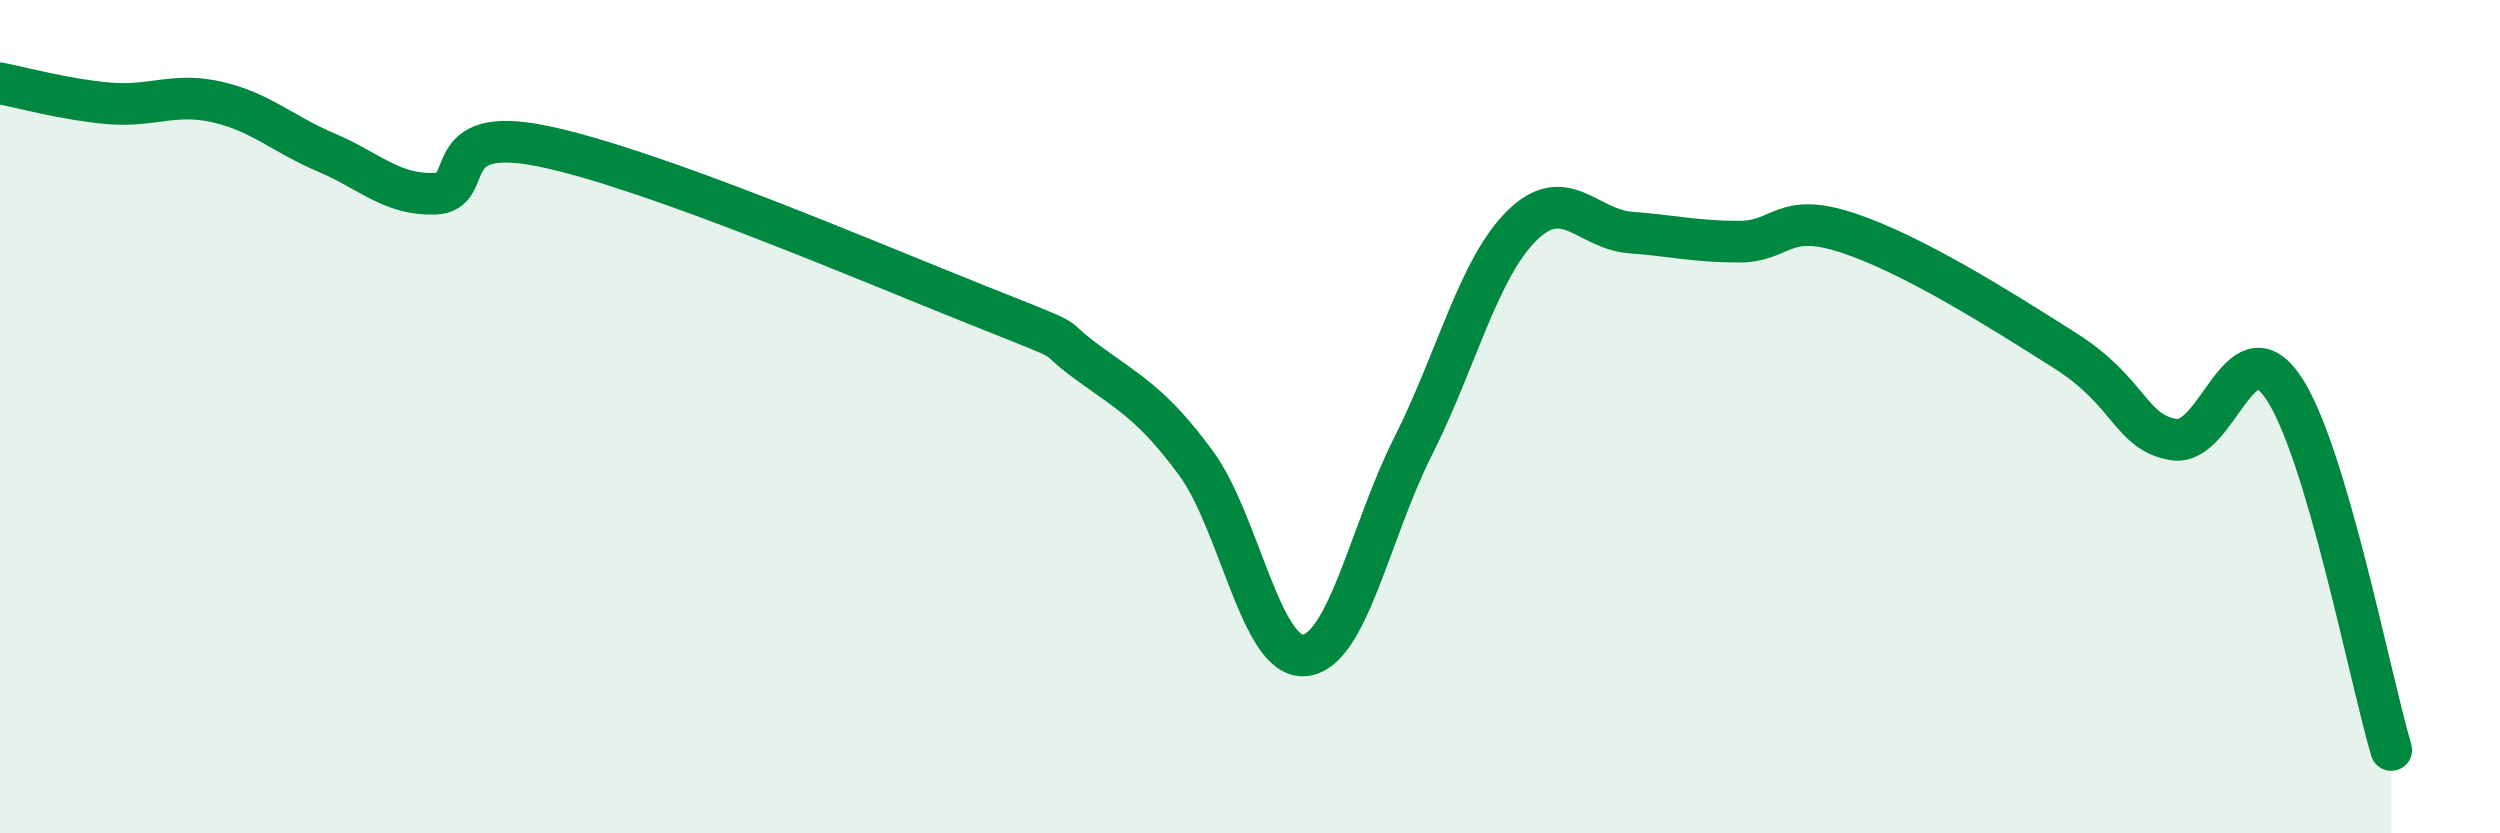 
    <svg width="60" height="20" viewBox="0 0 60 20" xmlns="http://www.w3.org/2000/svg">
      <path
        d="M 0,2 C 0.52,2.1 1.57,2.39 2.61,2.48 C 3.65,2.57 4.18,2.21 5.22,2.45 C 6.26,2.69 6.79,3.22 7.83,3.66 C 8.87,4.1 9.39,4.68 10.43,4.65 C 11.47,4.62 10.43,2.97 13.04,3.51 C 15.65,4.05 20.87,6.29 23.48,7.33 C 26.09,8.37 25.05,7.93 26.09,8.69 C 27.13,9.45 27.66,9.7 28.7,11.11 C 29.74,12.52 30.26,15.81 31.3,15.73 C 32.34,15.65 32.87,12.78 33.91,10.72 C 34.95,8.66 35.48,6.45 36.52,5.42 C 37.56,4.39 38.09,5.5 39.13,5.58 C 40.17,5.66 40.7,5.8 41.74,5.8 C 42.78,5.8 42.78,5.07 44.35,5.59 C 45.92,6.11 48.01,7.43 49.57,8.42 C 51.13,9.41 51.13,10.38 52.17,10.55 C 53.21,10.72 53.74,7.78 54.78,9.27 C 55.82,10.76 56.87,16.25 57.39,18L57.39 20L0 20Z"
        fill="#008740"
        opacity="0.1"
        stroke-linecap="round"
        stroke-linejoin="round"
      />
      <path
        d="M 0,2 C 0.52,2.1 1.57,2.39 2.61,2.48 C 3.65,2.57 4.18,2.21 5.22,2.45 C 6.26,2.69 6.79,3.22 7.83,3.66 C 8.87,4.1 9.39,4.68 10.43,4.65 C 11.47,4.62 10.43,2.97 13.04,3.51 C 15.65,4.05 20.87,6.29 23.48,7.33 C 26.09,8.37 25.05,7.93 26.09,8.69 C 27.13,9.45 27.66,9.7 28.7,11.11 C 29.74,12.52 30.26,15.81 31.3,15.73 C 32.34,15.65 32.87,12.78 33.91,10.72 C 34.95,8.66 35.48,6.45 36.52,5.42 C 37.56,4.39 38.09,5.5 39.13,5.58 C 40.17,5.66 40.7,5.8 41.74,5.8 C 42.78,5.8 42.78,5.07 44.35,5.59 C 45.92,6.11 48.01,7.43 49.57,8.42 C 51.13,9.41 51.13,10.38 52.17,10.55 C 53.21,10.72 53.74,7.78 54.78,9.27 C 55.82,10.76 56.87,16.25 57.39,18"
        stroke="#008740"
        stroke-width="1"
        fill="none"
        stroke-linecap="round"
        stroke-linejoin="round"
      />
    </svg>
  